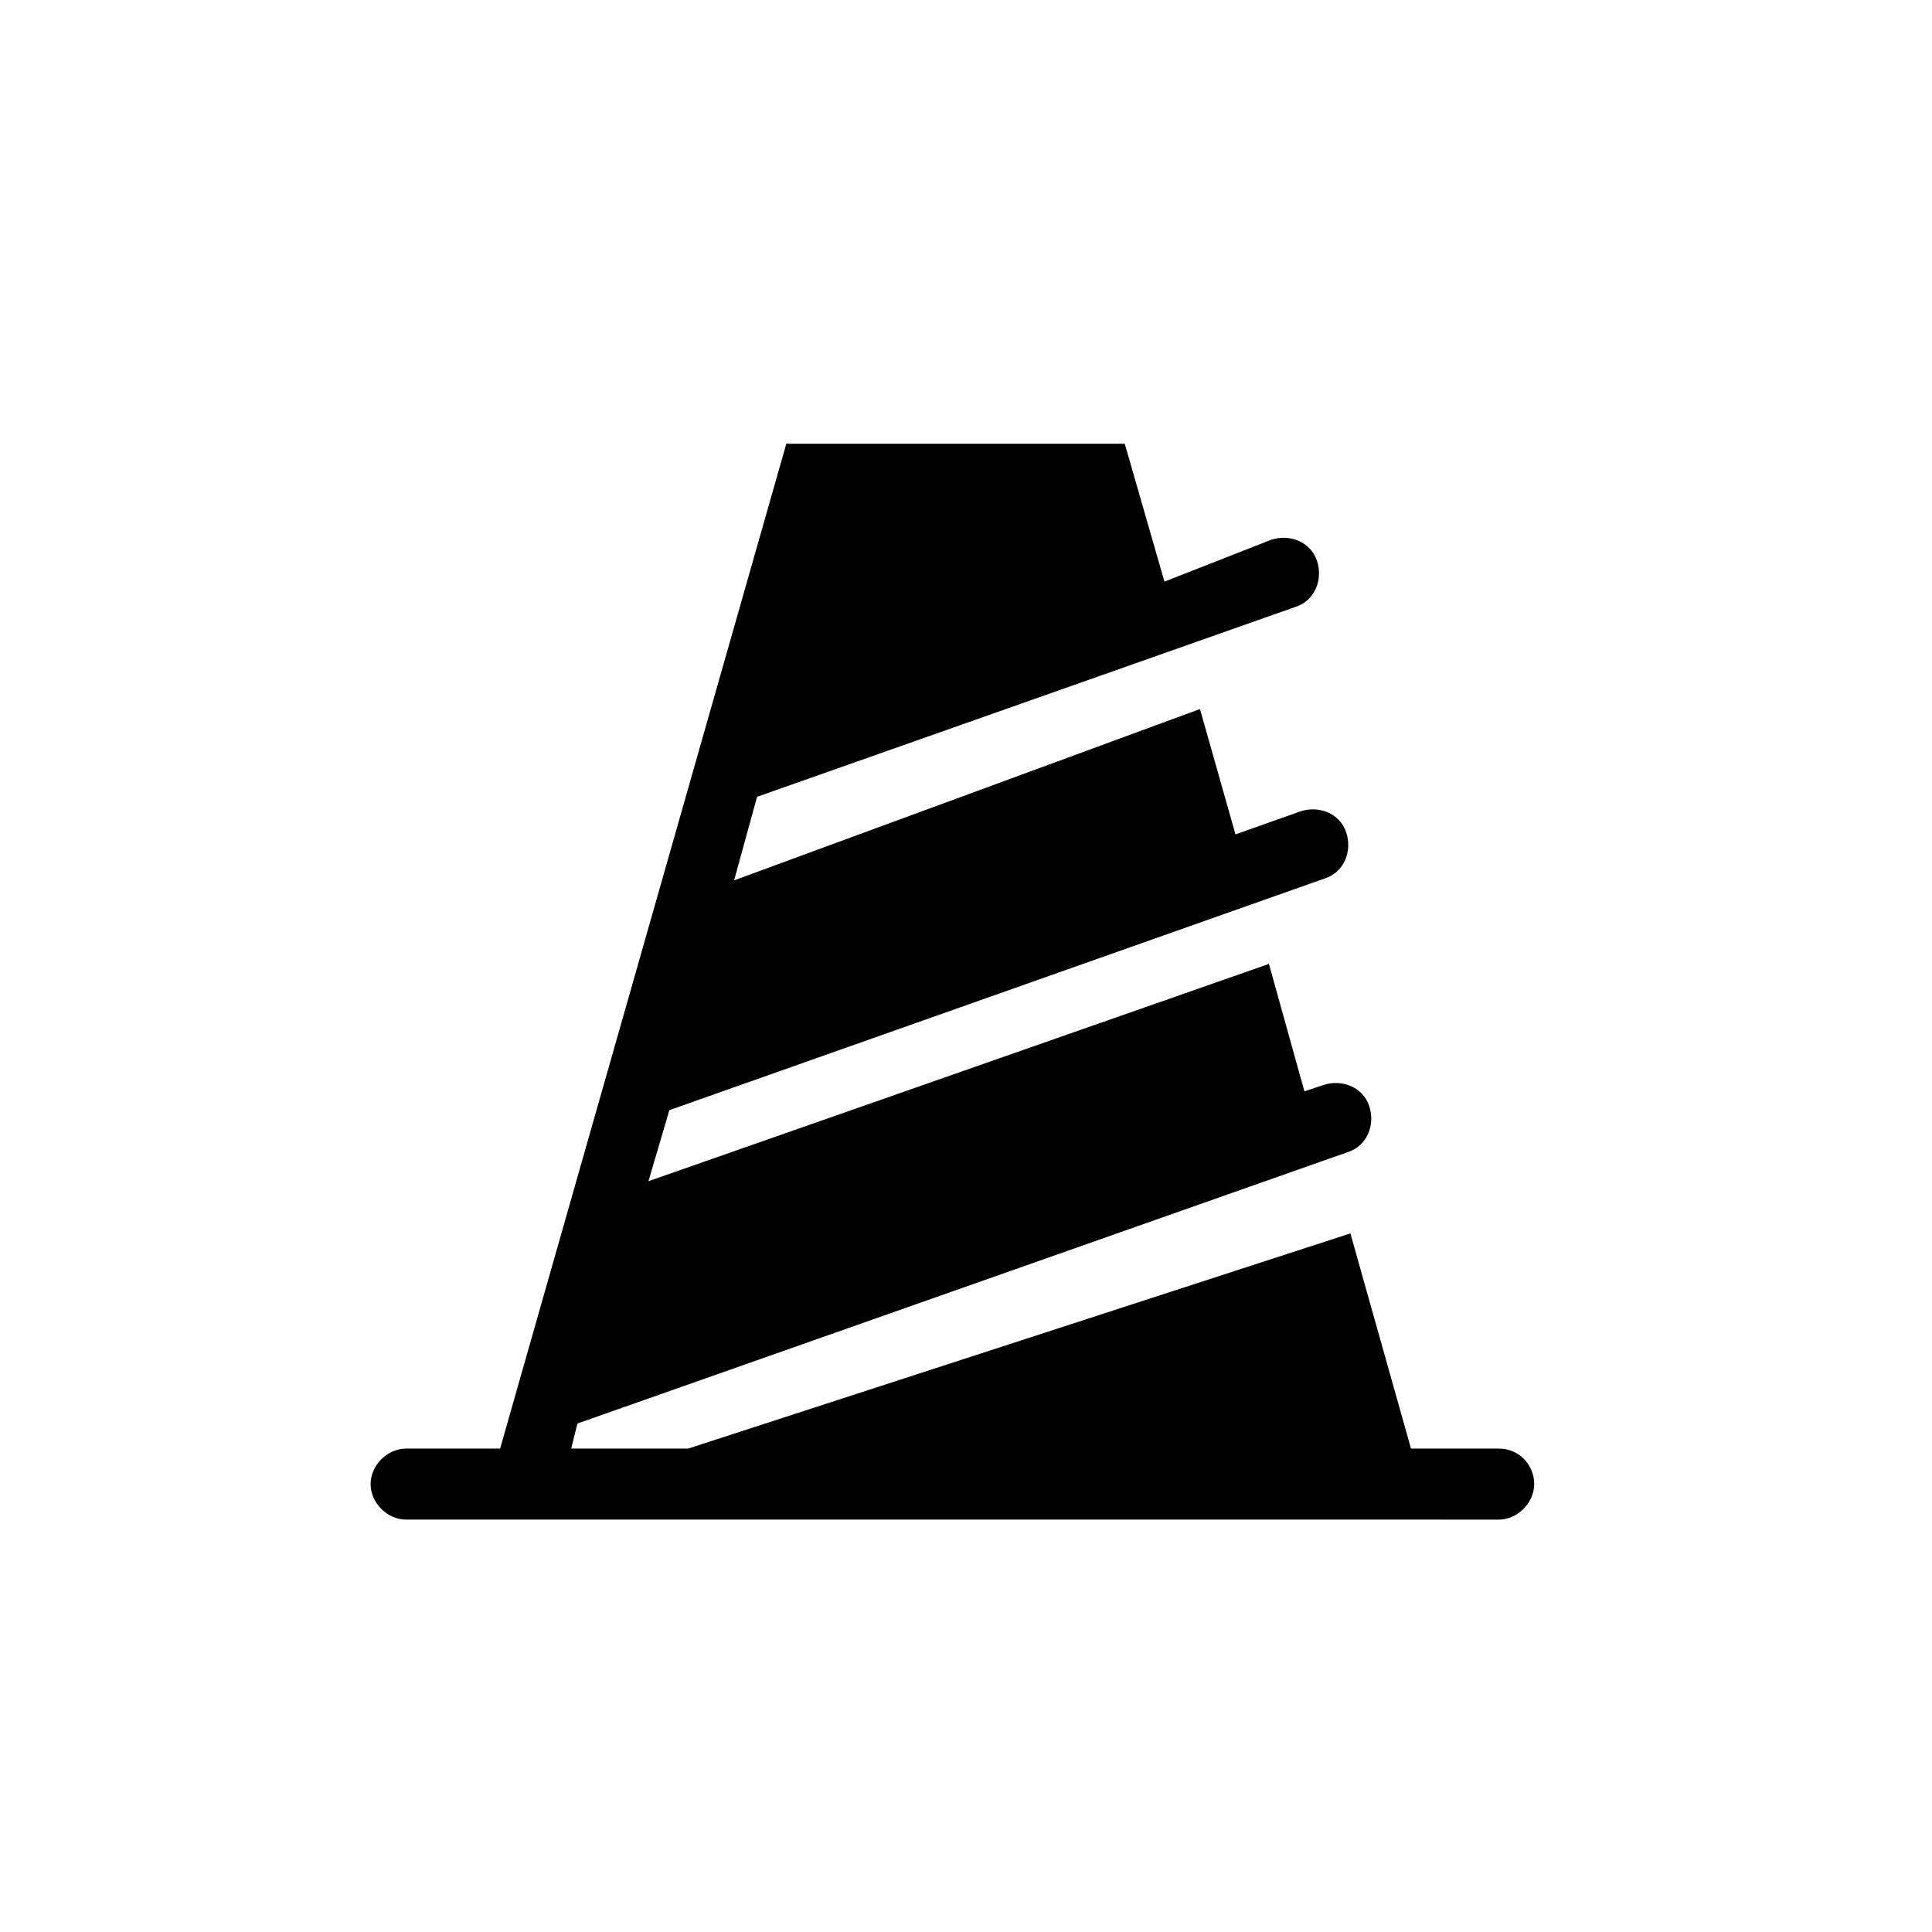 <?xml version="1.0" encoding="UTF-8"?>
<!-- Uploaded to: SVG Repo, www.svgrepo.com, Generator: SVG Repo Mixer Tools -->
<svg fill="#000000" width="800px" height="800px" version="1.1" viewBox="144 144 512 512" xmlns="http://www.w3.org/2000/svg">
 <path d="m541.18 527.89h-23.254l-16.055-57.023-175.5 57.023h-31.004l1.66-6.644 204.29-71.973c4.984-1.66 7.199-7.199 5.535-12.18-1.66-4.984-7.199-7.199-12.18-5.535l-4.984 1.66-9.41-33.773-164.43 57.582 5.535-18.824 173.84-61.453c4.984-1.66 7.199-7.199 5.535-12.18-1.66-4.984-7.199-7.199-12.18-5.535l-17.164 6.09-9.41-33.219-123.46 45.398 6.09-22.145 142.84-50.383c4.984-1.66 7.199-7.199 5.535-12.18-1.66-4.984-7.199-7.199-12.18-5.535l-28.238 11.07-10.52-36.539h-89.688l-75.848 266.3h-24.914c-4.984 0-9.41 4.43-9.41 9.41 0 4.984 4.43 9.41 9.41 9.41h271.28l18.27 0.004c4.984 0 9.41-4.43 9.41-9.41 0-4.984-3.875-9.414-9.41-9.414z"/>
</svg>